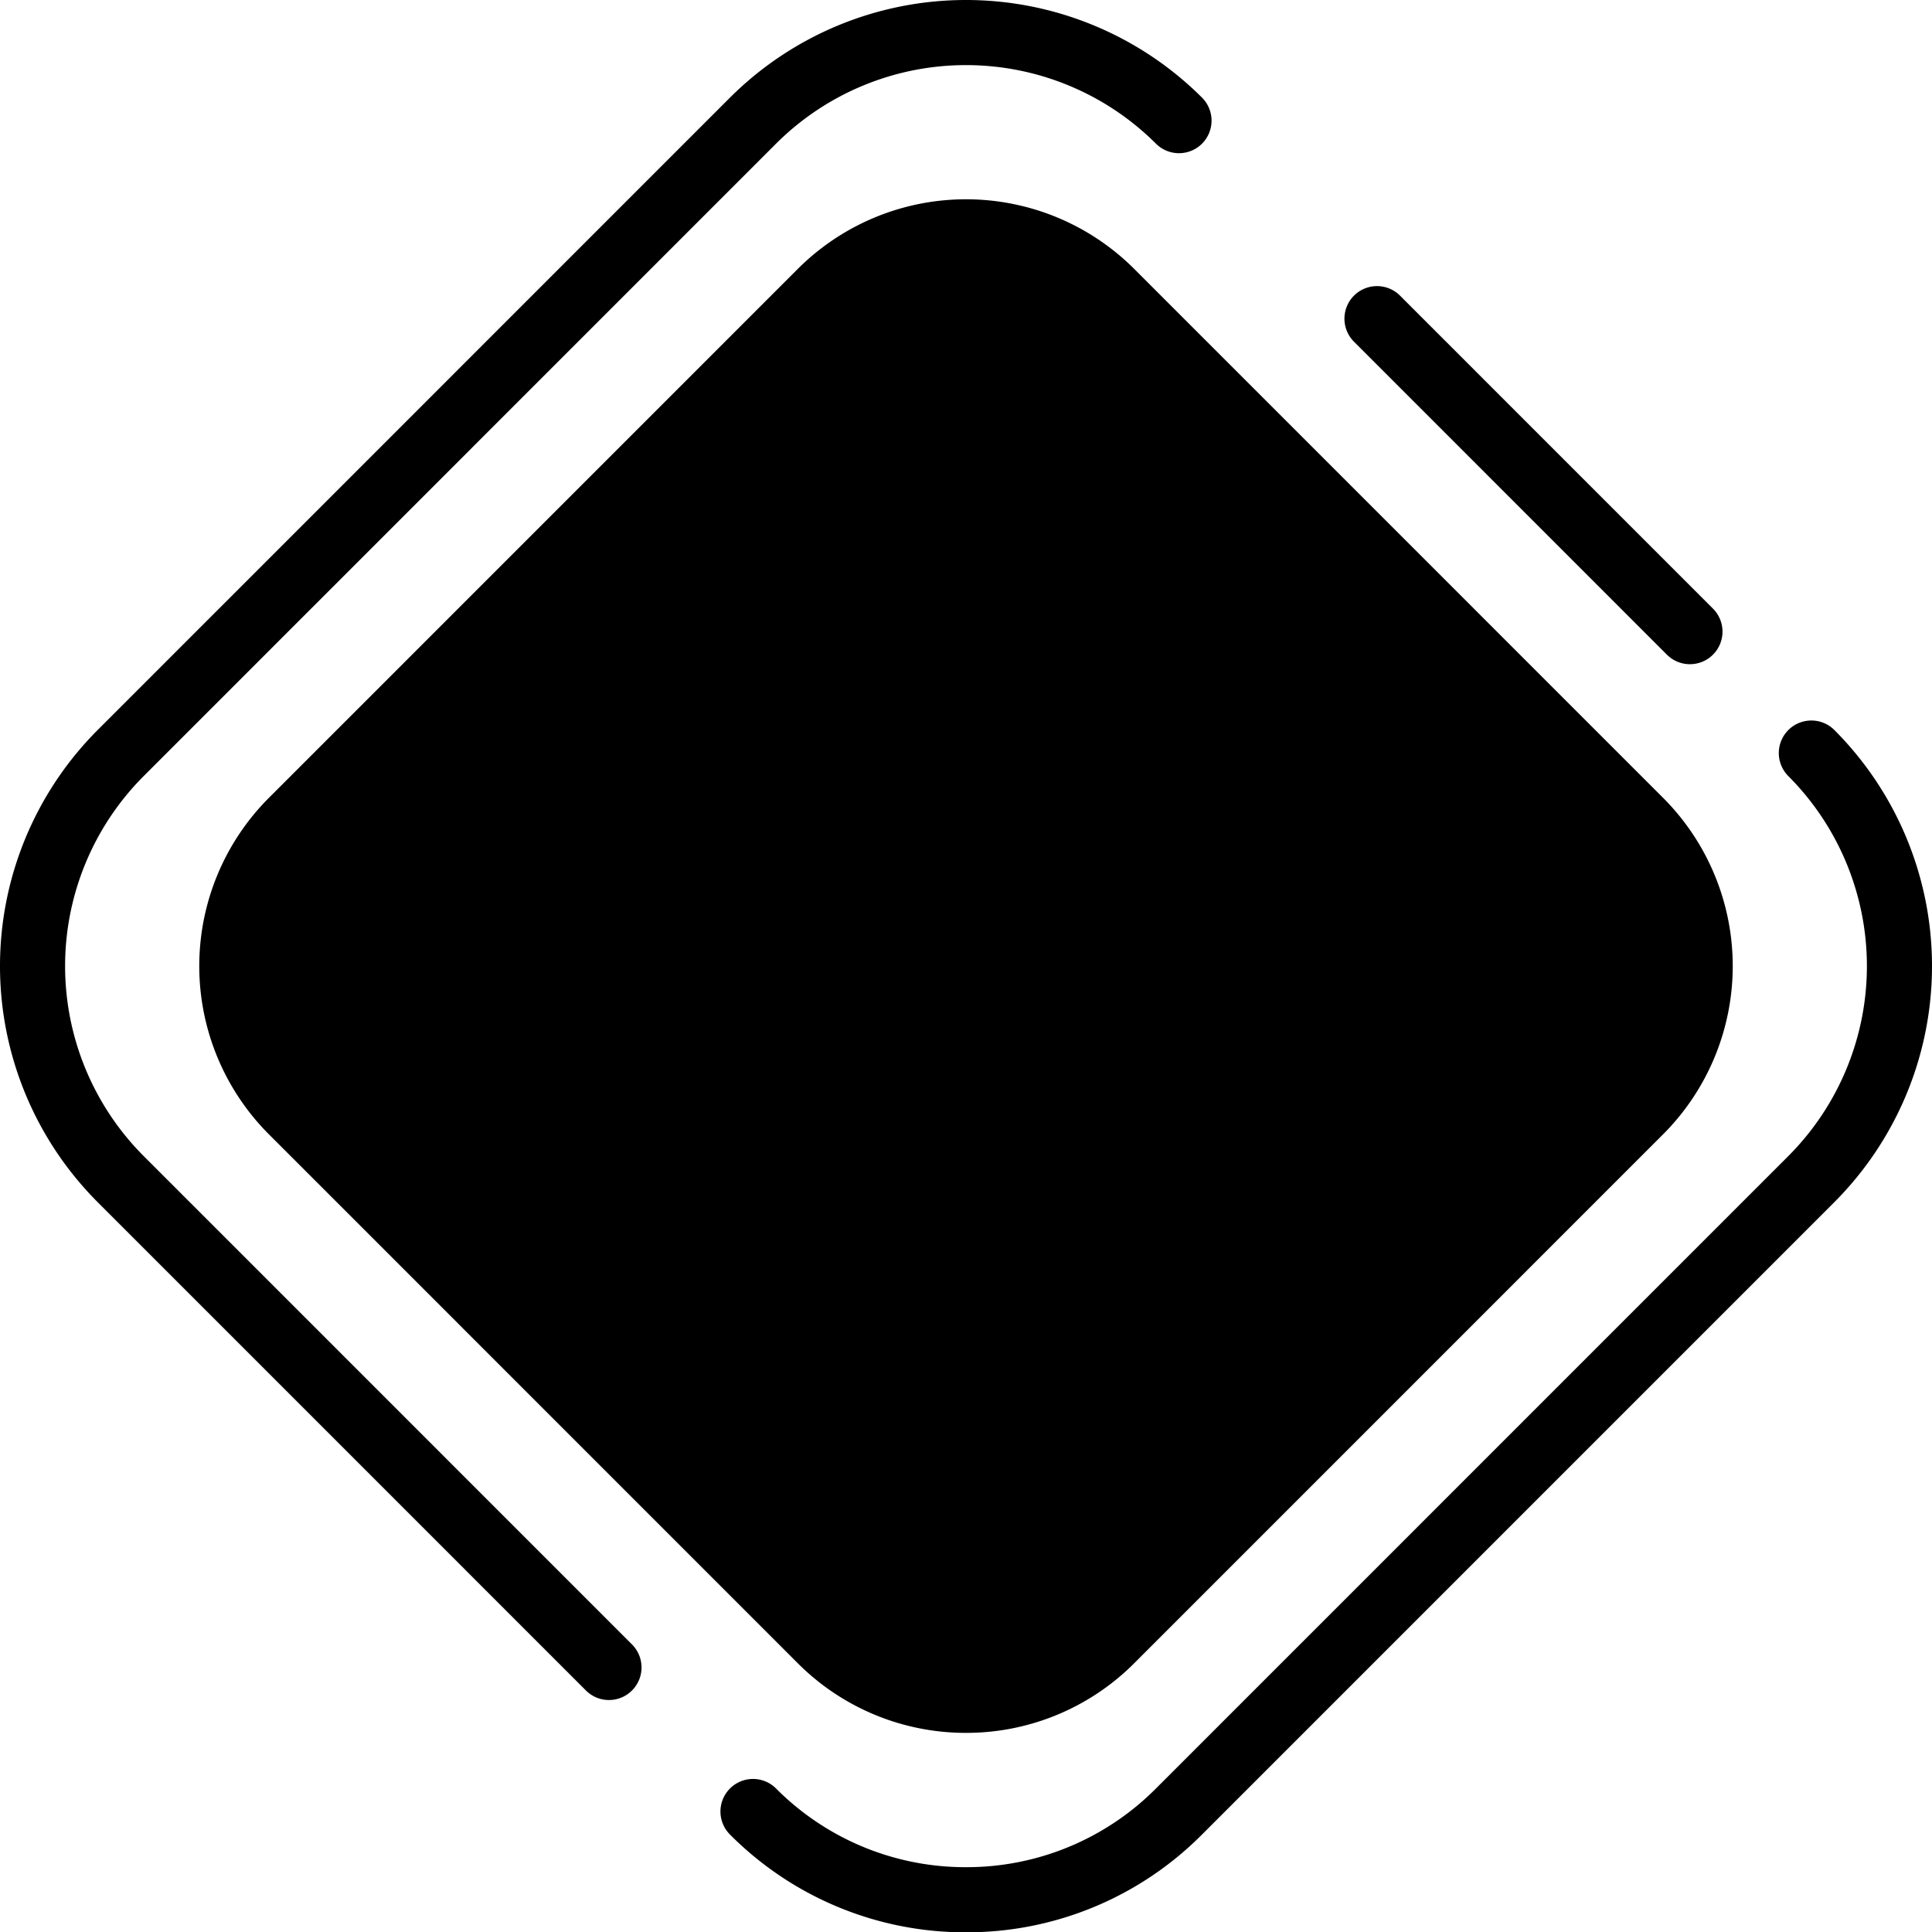 <svg xmlns="http://www.w3.org/2000/svg" viewBox="0 0 539.82 539.908"><path d="M-3626.444,3080.183a9.1,9.1,0,0,1,0-12.869,9.1,9.1,0,0,1,12.869,0A74.561,74.561,0,0,0-3560.5,3089.3a74.563,74.563,0,0,0,53.076-21.987l176.695-176.71a75.156,75.156,0,0,0,0-106.16,9.1,9.1,0,0,1,0-12.87,9.1,9.1,0,0,1,12.868,0,93.38,93.38,0,0,1,0,131.9l-176.7,176.709A92.642,92.642,0,0,1-3560.5,3107.5,92.644,92.644,0,0,1-3626.444,3080.183Zm18.918-47.888-147.728-147.74a66.515,66.515,0,0,1,0-94.062l147.728-147.739a66.5,66.5,0,0,1,94.052,0l147.729,147.739a66.517,66.517,0,0,1,0,94.062l-147.729,147.74a66.293,66.293,0,0,1-47.025,19.48A66.3,66.3,0,0,1-3607.526,3032.294Zm-59.168,7.635-136.445-136.456a93.38,93.38,0,0,1,0-131.9l176.695-176.709a93.361,93.361,0,0,1,131.888,0,9.1,9.1,0,0,1,0,12.869,9.1,9.1,0,0,1-12.868,0,75.142,75.142,0,0,0-106.152,0l-176.695,176.71a75.154,75.154,0,0,0,0,106.16l136.445,136.457a9.1,9.1,0,0,1,0,12.869,9.073,9.073,0,0,1-6.435,2.665A9.068,9.068,0,0,1-3666.694,3039.929Zm302.034-289.419-87.434-87.443a9.1,9.1,0,0,1,0-12.869,9.1,9.1,0,0,1,12.868,0l87.434,87.442a9.1,9.1,0,0,1,0,12.87,9.075,9.075,0,0,1-6.434,2.664A9.068,9.068,0,0,1-3364.661,2750.51Z" transform="translate(3830.41 -2567.592)" /></svg>
